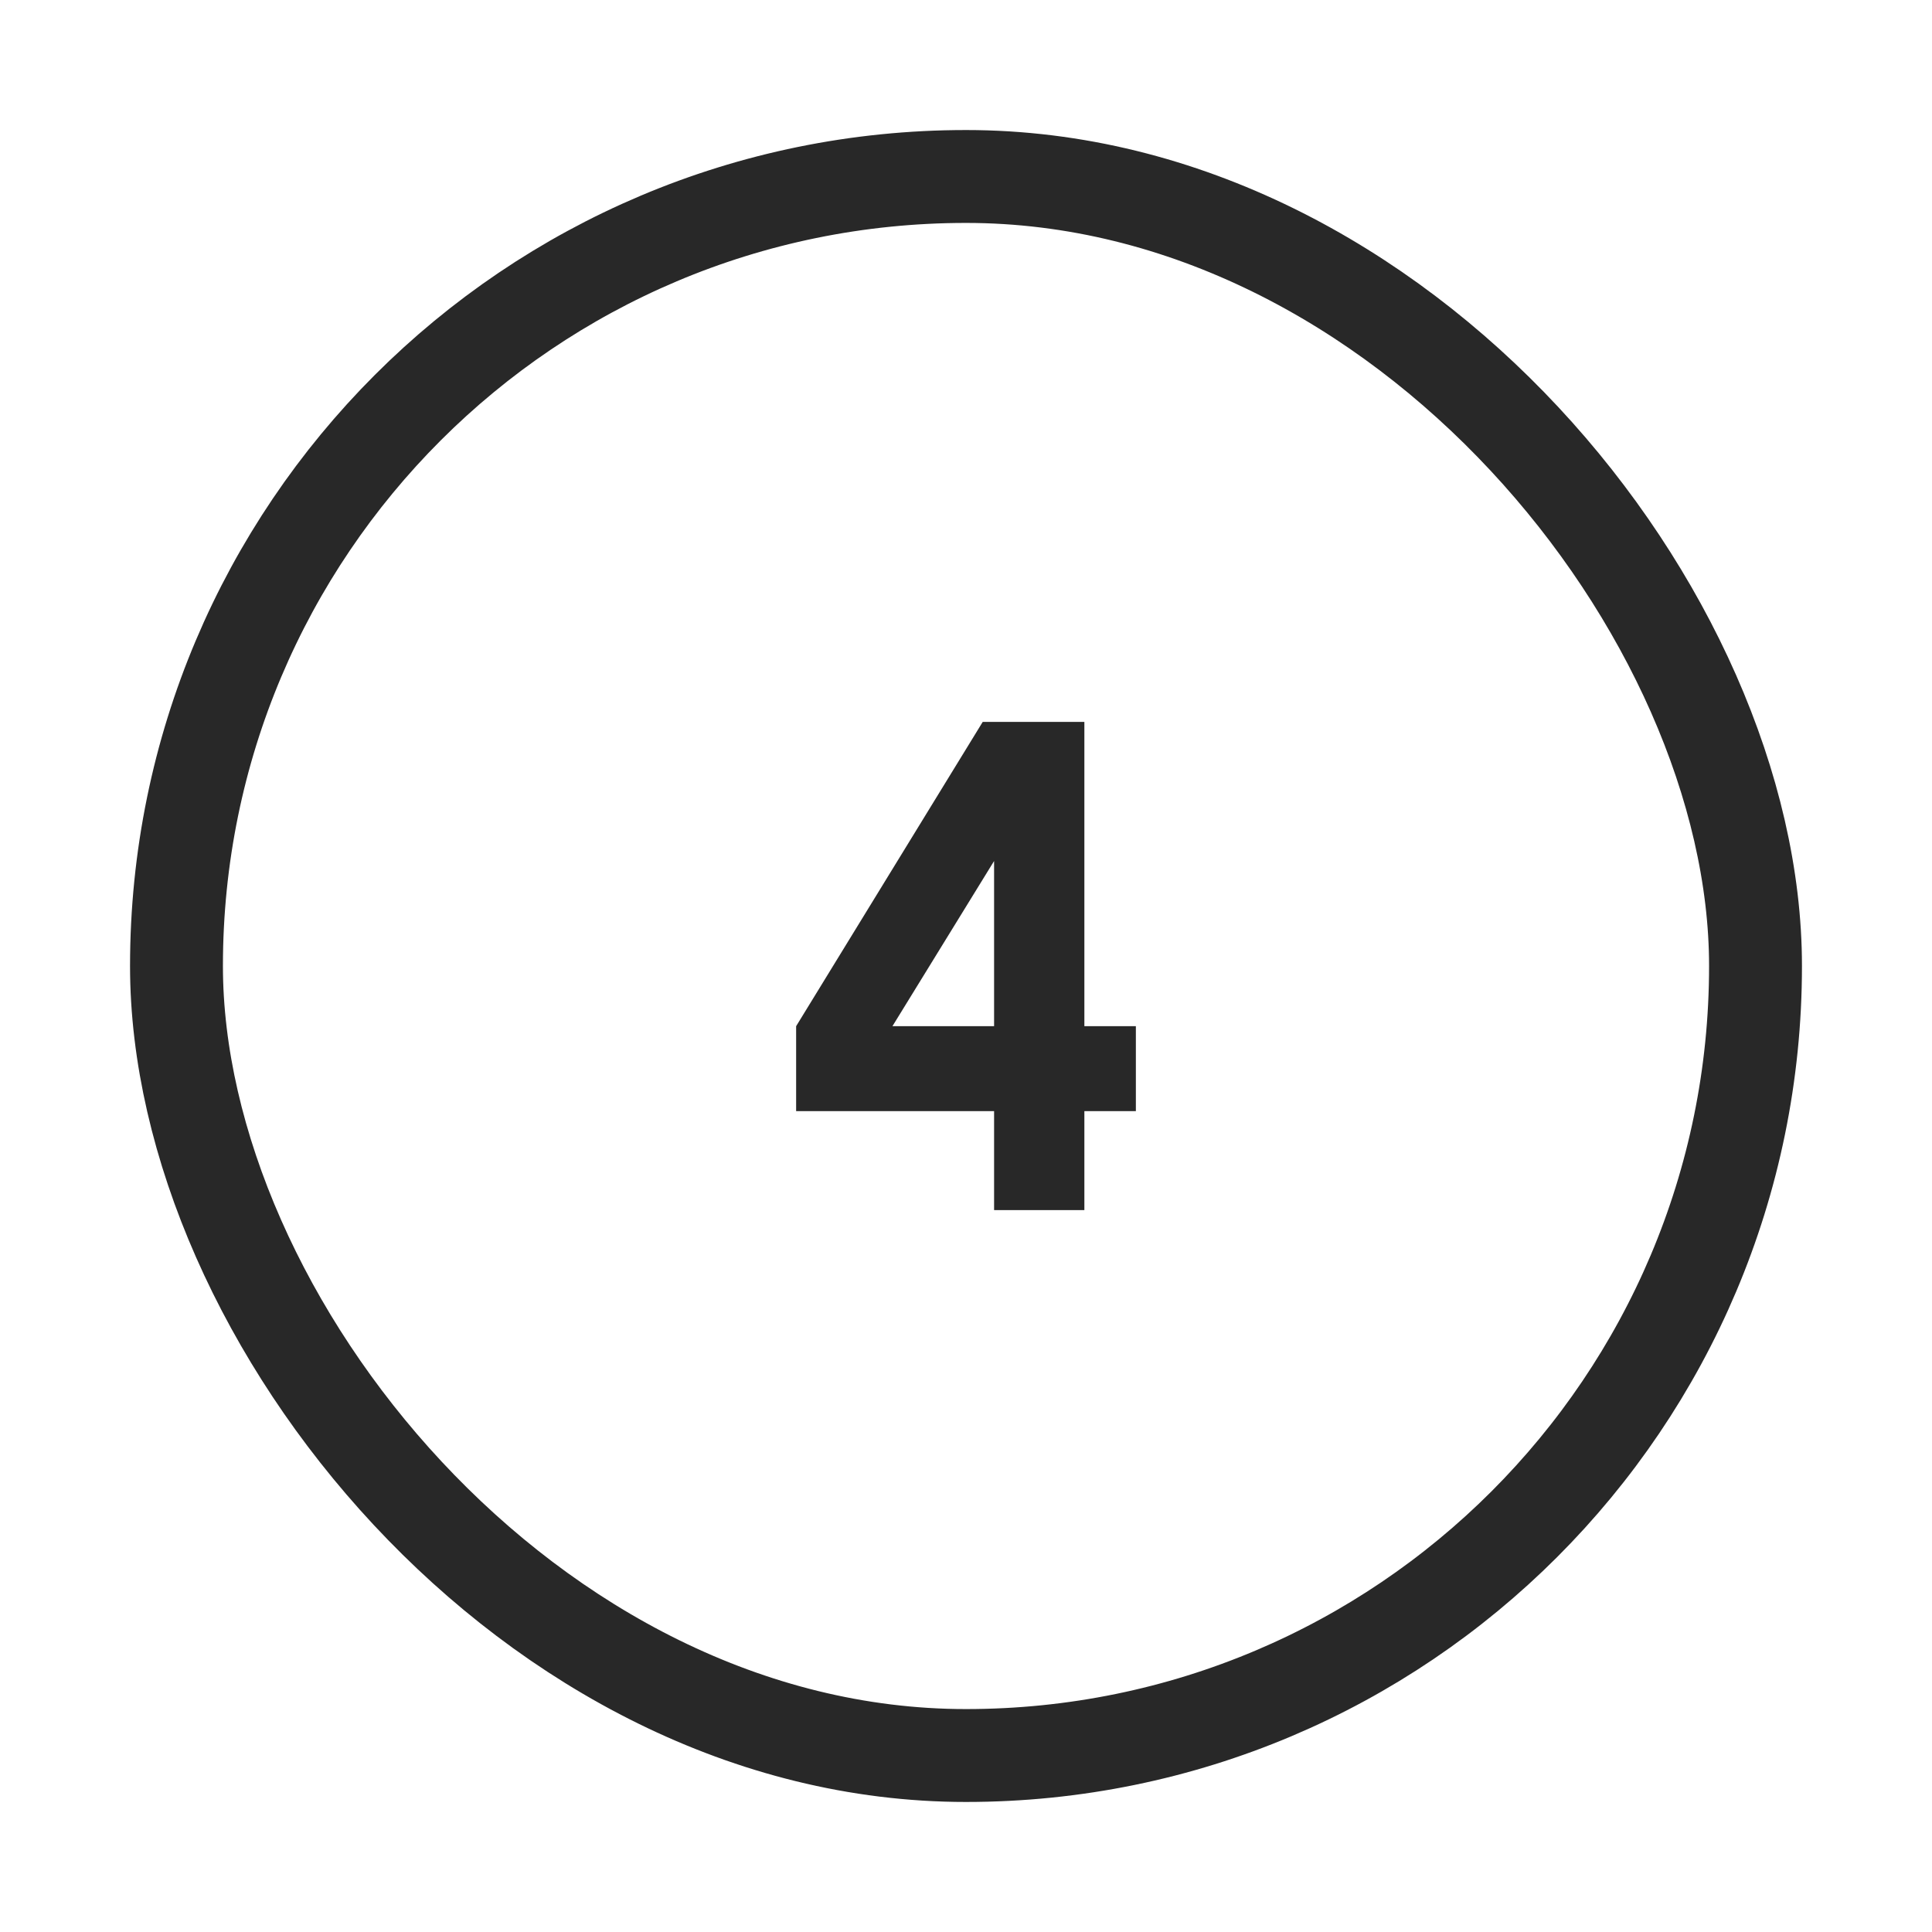<?xml version="1.0" encoding="UTF-8"?>
<svg xmlns="http://www.w3.org/2000/svg" width="104" height="104" viewBox="0 0 104 104" fill="none">
  <path d="M53.512 65.14H58.372V59.812H61.144V55.24H58.372V38.86H52.9L42.856 55.24V59.812H53.512V65.14ZM48.04 55.24L53.512 46.348V55.24H48.04Z" fill="#282828"></path>
  <rect x="9.5" y="9.5" width="85" height="85" rx="42.5" stroke="#282828" stroke-width="5"></rect>
</svg>
